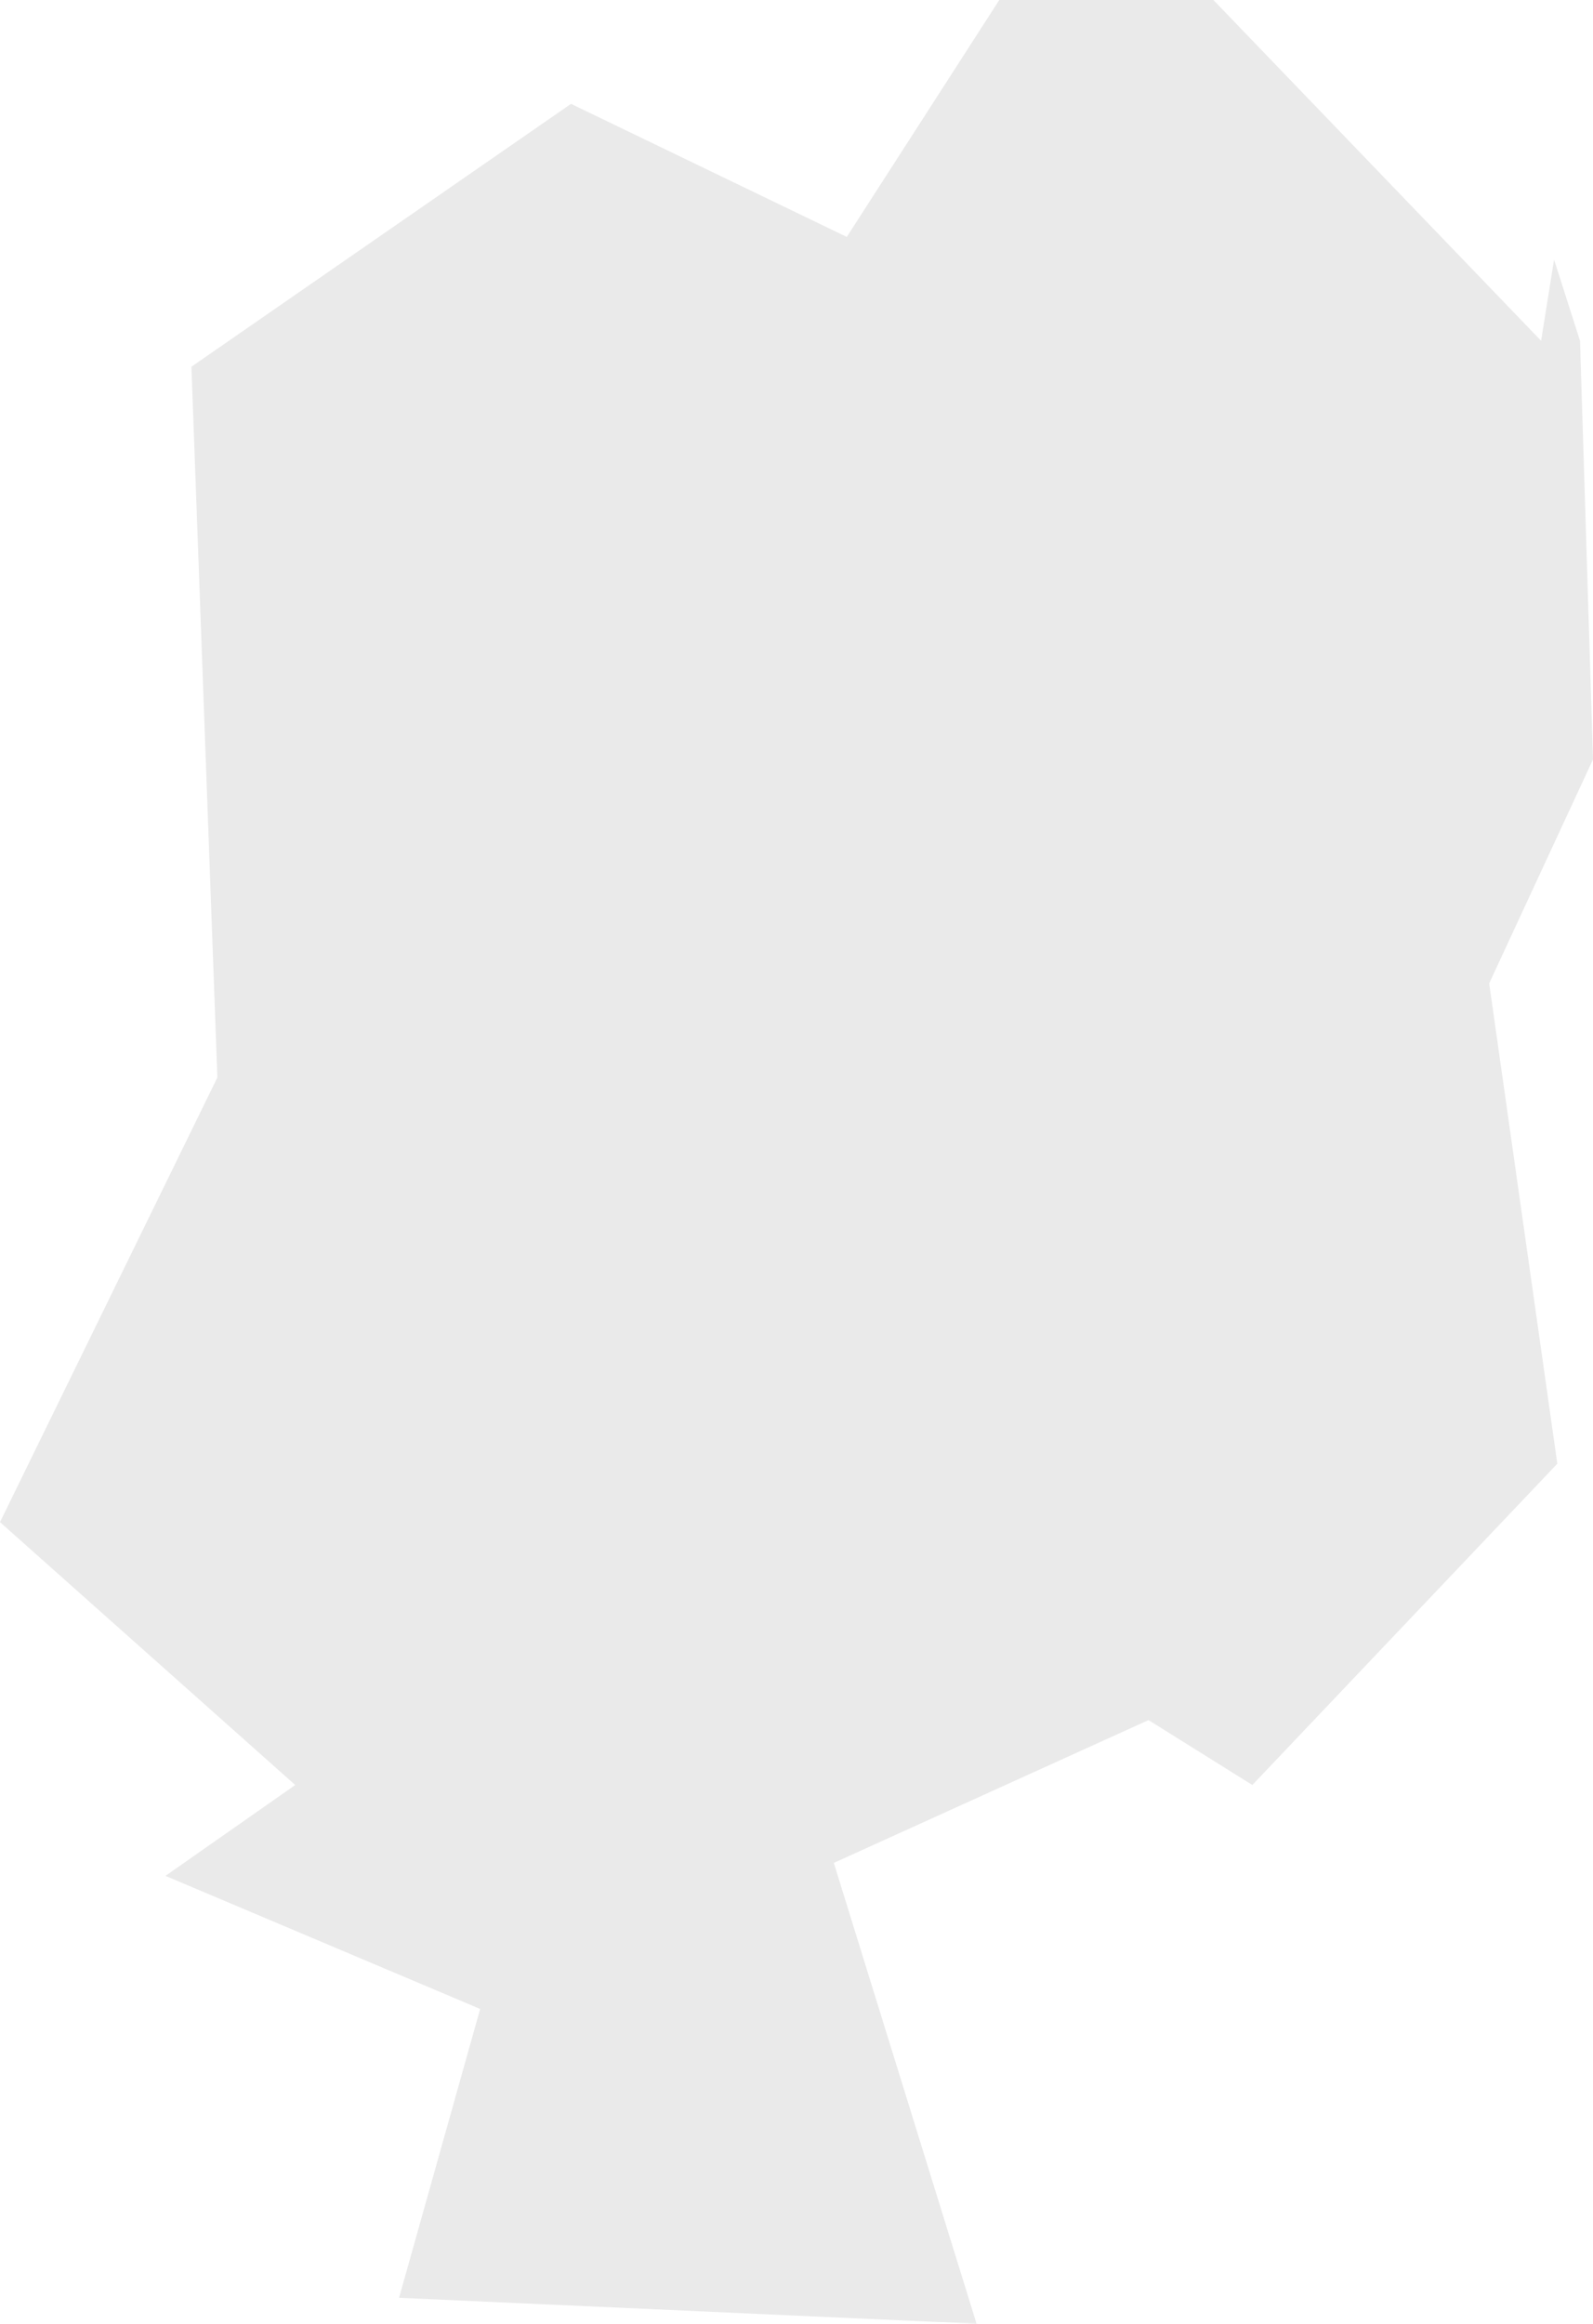 <?xml version="1.0" encoding="UTF-8" standalone="no"?>
<svg xmlns:xlink="http://www.w3.org/1999/xlink" height="35.8px" width="24.55px" xmlns="http://www.w3.org/2000/svg">
  <g transform="matrix(1.0, 0.0, 0.0, 1.0, 12.25, 17.9)">
    <path d="M3.15 -17.9 L6.45 -17.9 11.5 -12.65 11.7 -13.9 12.1 -12.65 12.3 -6.2 10.7 -2.75 11.75 4.65 7.05 9.6 5.45 8.6 0.6 10.8 2.8 17.9 -6.1 17.5 -4.85 13.05 -9.7 11.0 -7.7 9.6 -12.25 5.55 -8.9 -1.3 -9.3 -12.25 -3.45 -16.3 0.8 -14.25 3.15 -17.9" fill="#eaeaea" fill-rule="evenodd" stroke="none"/>
  </g>
</svg>
